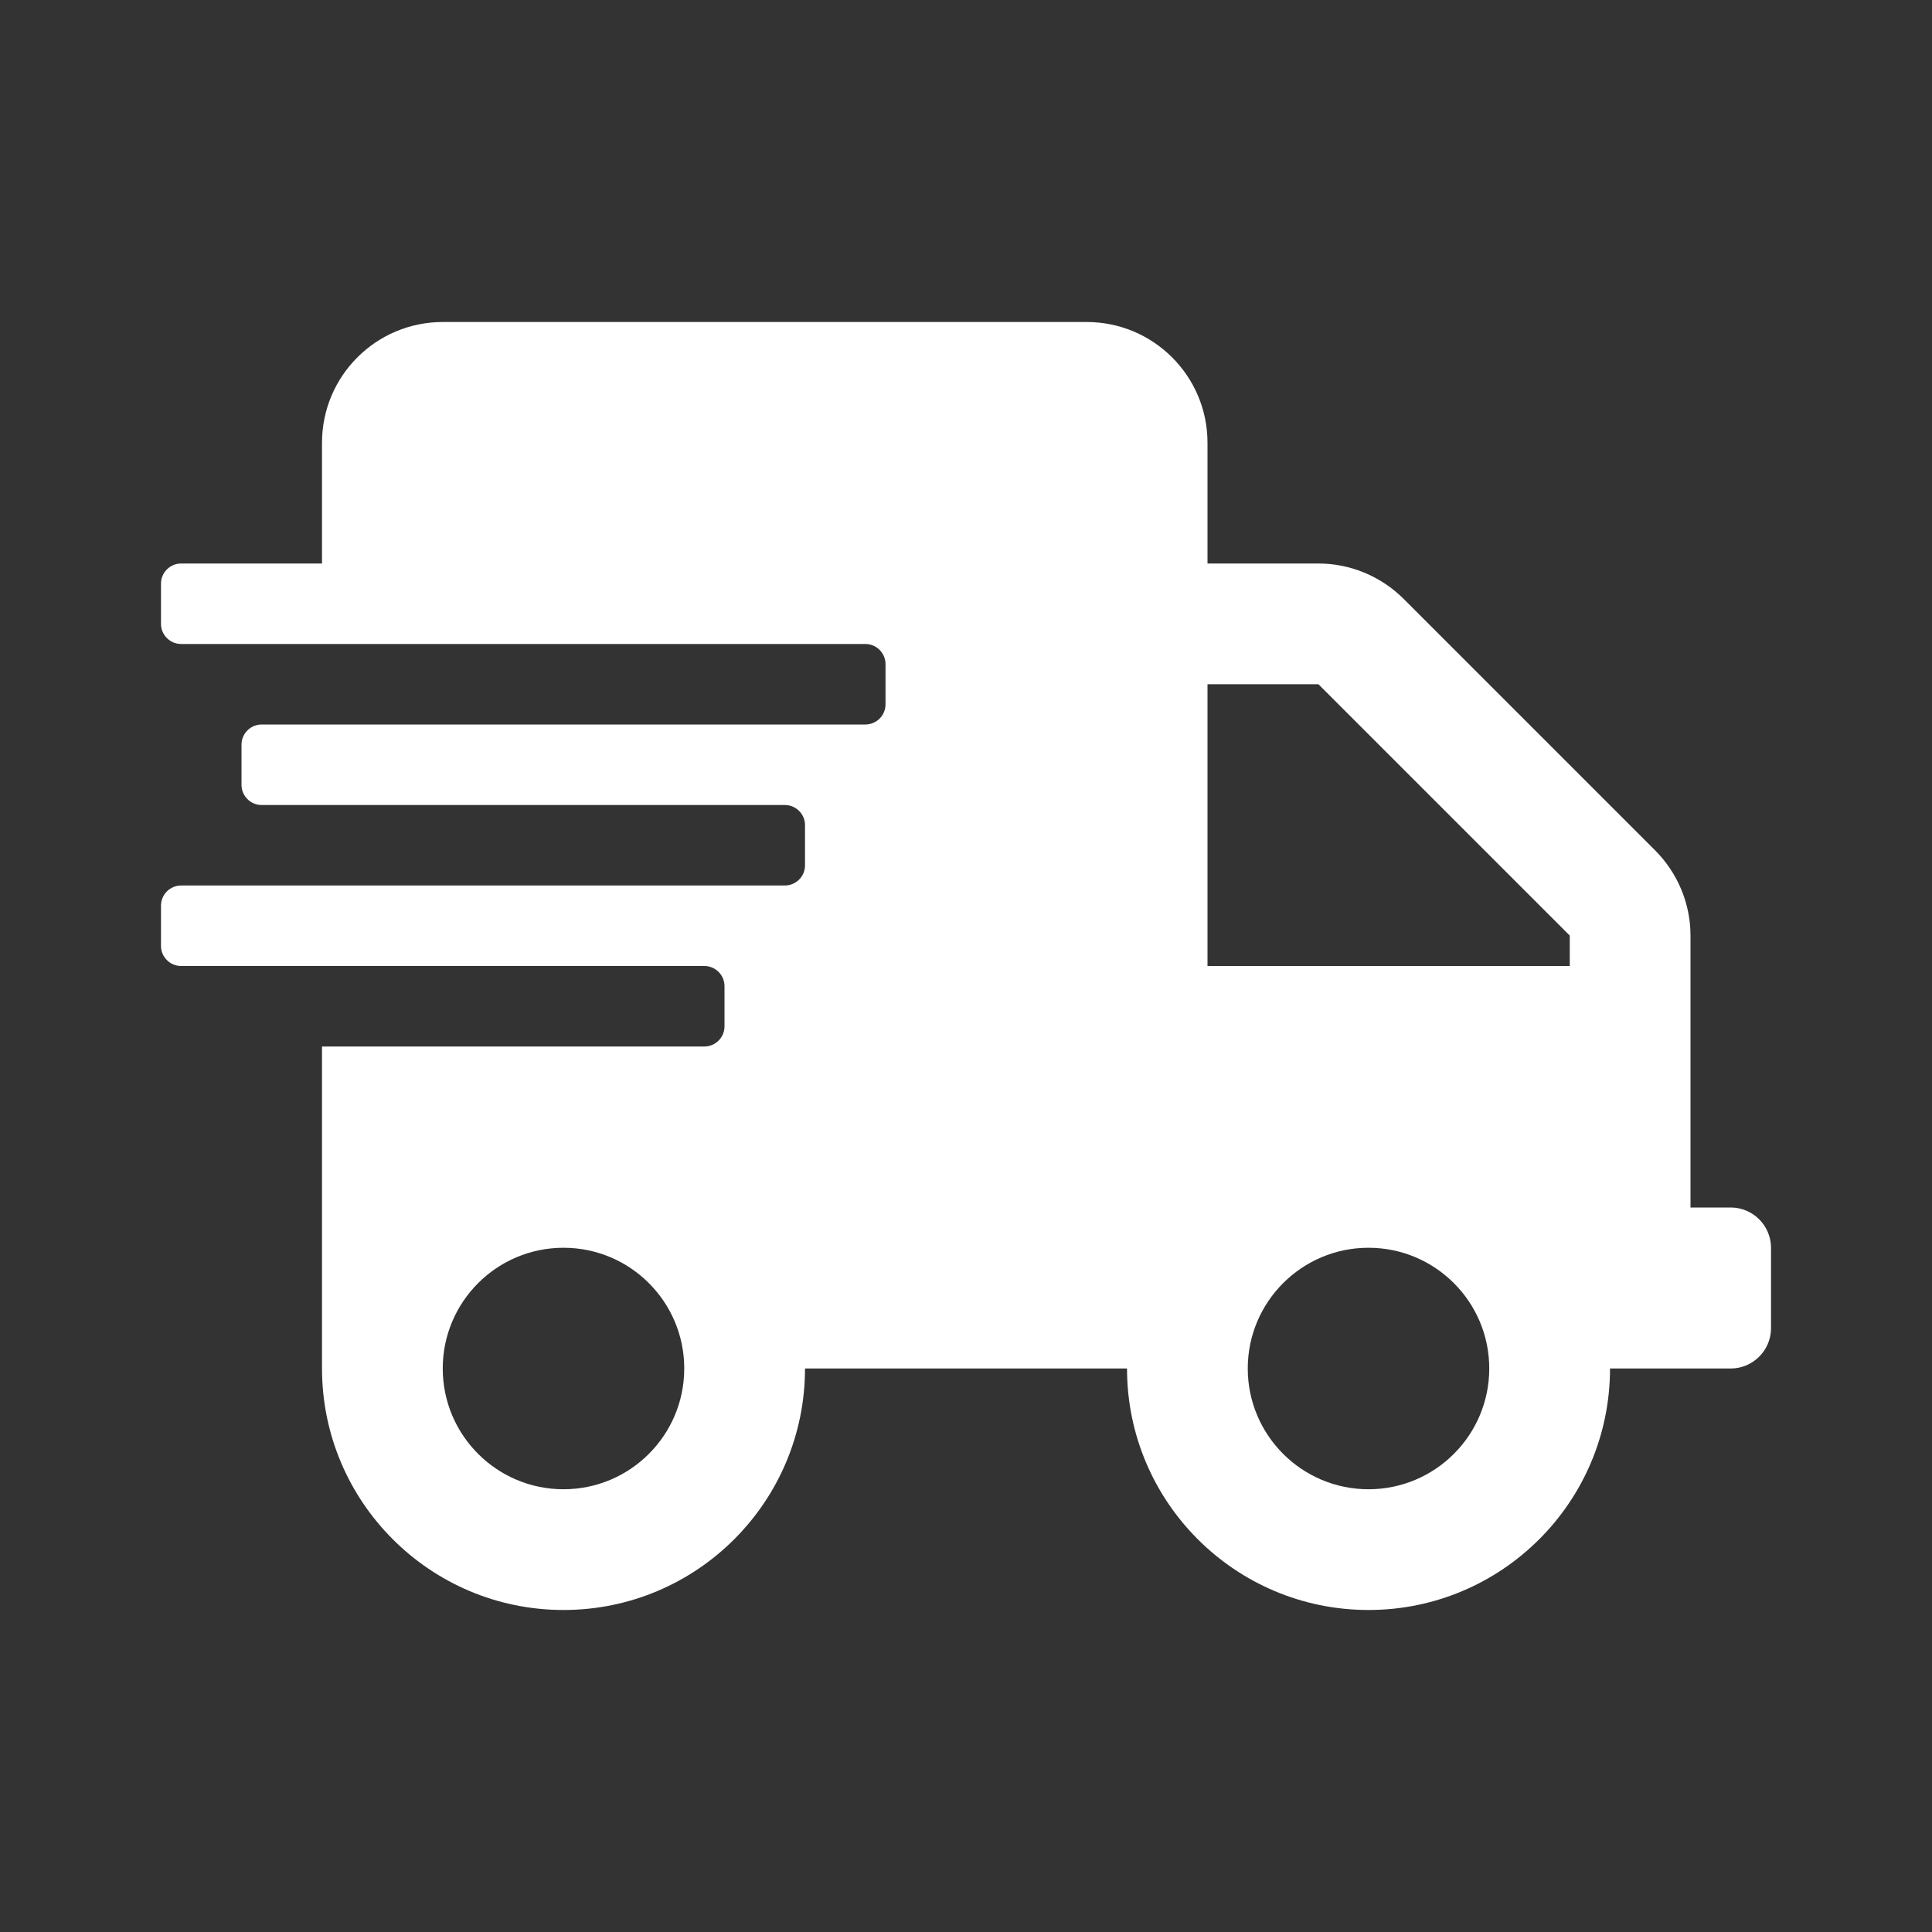 <svg xmlns="http://www.w3.org/2000/svg" fill="none" viewBox="0 0 61 61" height="61" width="61">
<rect x="0" y="0" width="61" height="61" fill="#333333" stroke="none"/>
<path fill="white" d="M54.646 38.125H53.375V29.539C53.375 28.53 52.97 27.561 52.255 26.846L44.321 18.912C43.606 18.197 42.637 17.792 41.628 17.792H38.125V13.979C38.125 11.874 36.417 10.167 34.313 10.167H13.979C11.874 10.167 10.167 11.874 10.167 13.979V17.792H5.719C5.369 17.792 5.083 18.078 5.083 18.427V19.698C5.083 20.047 5.369 20.333 5.719 20.333H27.323C27.673 20.333 27.959 20.619 27.959 20.969V22.24C27.959 22.589 27.673 22.875 27.323 22.875H8.261C7.911 22.875 7.625 23.161 7.625 23.511V24.781C7.625 25.131 7.911 25.417 8.261 25.417H24.781C25.131 25.417 25.417 25.703 25.417 26.052V27.323C25.417 27.672 25.131 27.958 24.781 27.958H5.719C5.369 27.958 5.083 28.244 5.083 28.594V29.865C5.083 30.214 5.369 30.5 5.719 30.5H22.24C22.589 30.5 22.875 30.786 22.875 31.136V32.406C22.875 32.756 22.589 33.042 22.24 33.042H10.167V43.208C10.167 47.418 13.582 50.833 17.792 50.833C22.002 50.833 25.417 47.418 25.417 43.208H35.584C35.584 47.418 38.999 50.833 43.209 50.833C47.418 50.833 50.834 47.418 50.834 43.208H54.646C55.345 43.208 55.917 42.636 55.917 41.938V39.396C55.917 38.697 55.345 38.125 54.646 38.125ZM17.792 47.021C15.687 47.021 13.979 45.313 13.979 43.208C13.979 41.104 15.687 39.396 17.792 39.396C19.897 39.396 21.604 41.104 21.604 43.208C21.604 45.313 19.897 47.021 17.792 47.021ZM43.209 47.021C41.104 47.021 39.396 45.313 39.396 43.208C39.396 41.104 41.104 39.396 43.209 39.396C45.313 39.396 47.021 41.104 47.021 43.208C47.021 45.313 45.313 47.021 43.209 47.021ZM49.563 30.5H38.125V21.604H41.628L49.563 29.539V30.5Z"></path>
</svg>
